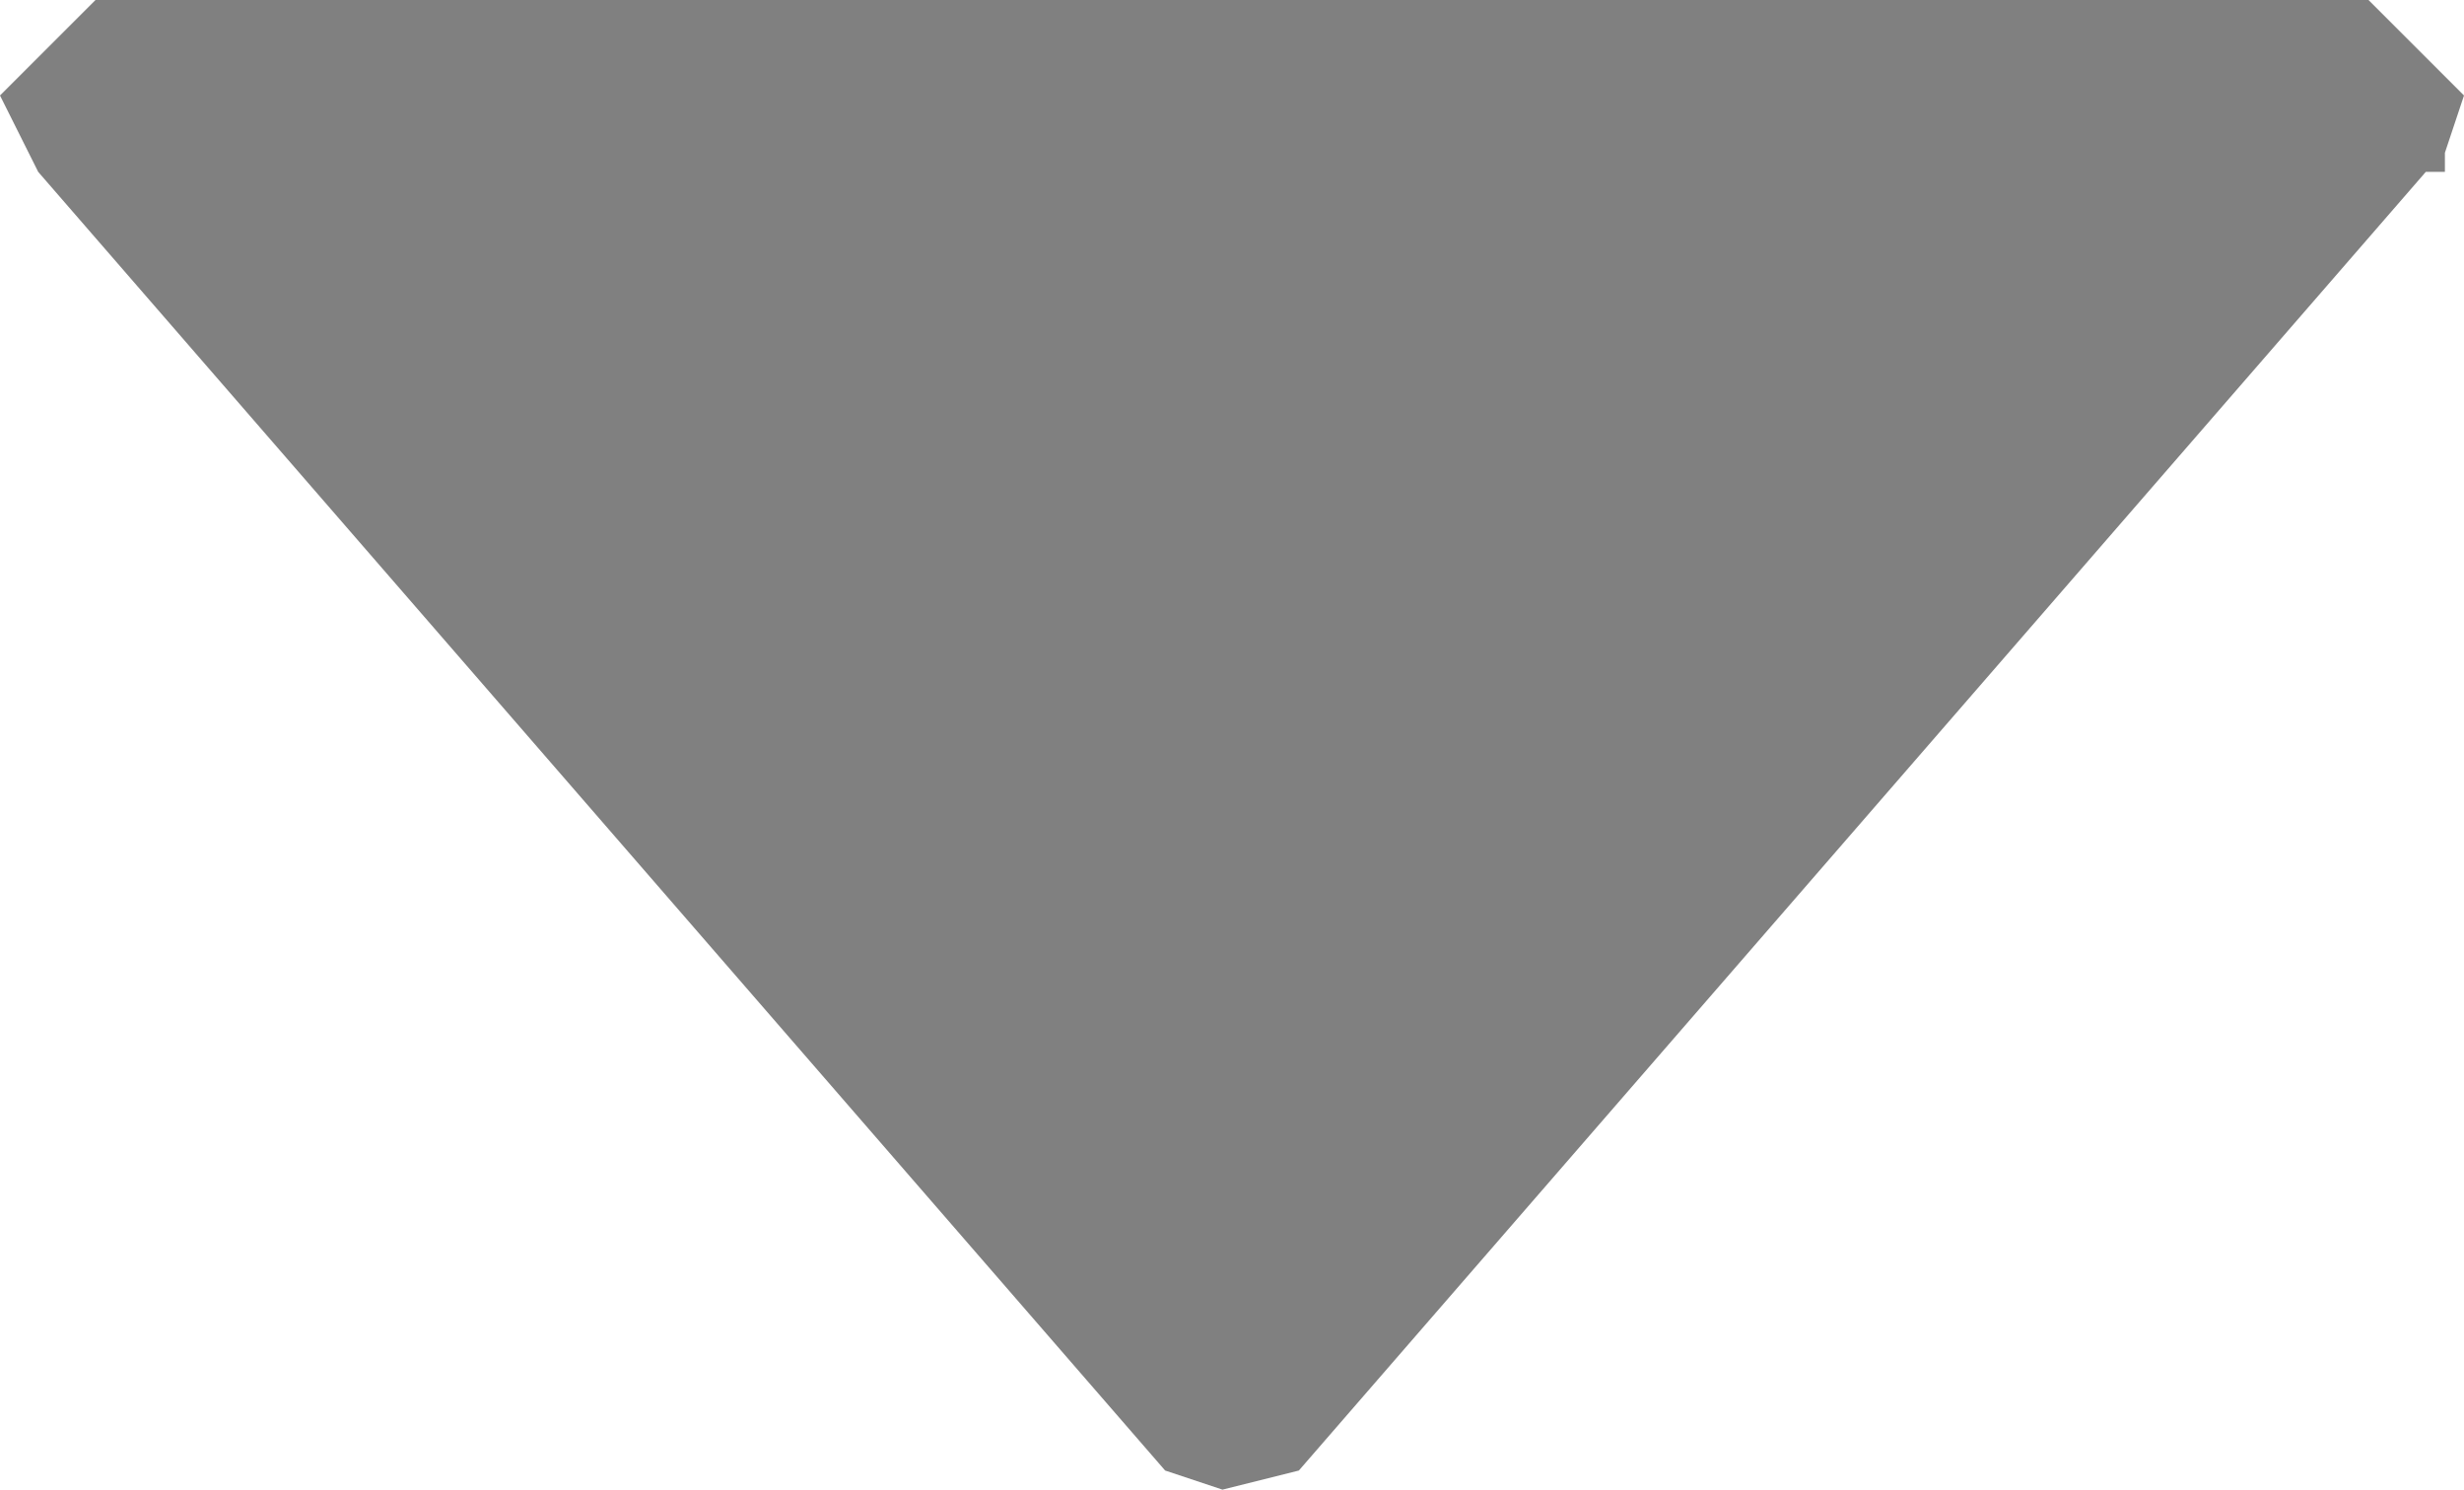 <?xml version="1.0" encoding="UTF-8" standalone="no"?>
<svg xmlns:xlink="http://www.w3.org/1999/xlink" height="3.9px" width="6.45px" xmlns="http://www.w3.org/2000/svg">
  <g transform="matrix(1.0, 0.0, 0.0, 1.0, 0.0, 0.0)">
    <path d="M6.2 0.0 L6.45 0.25 6.4 0.4 6.4 0.45 6.35 0.45 3.4 3.85 3.2 3.9 3.05 3.85 0.1 0.45 0.0 0.25 0.25 0.0 6.2 0.0" fill="#808080" fill-rule="evenodd" stroke="none"/>
  </g>
</svg>
